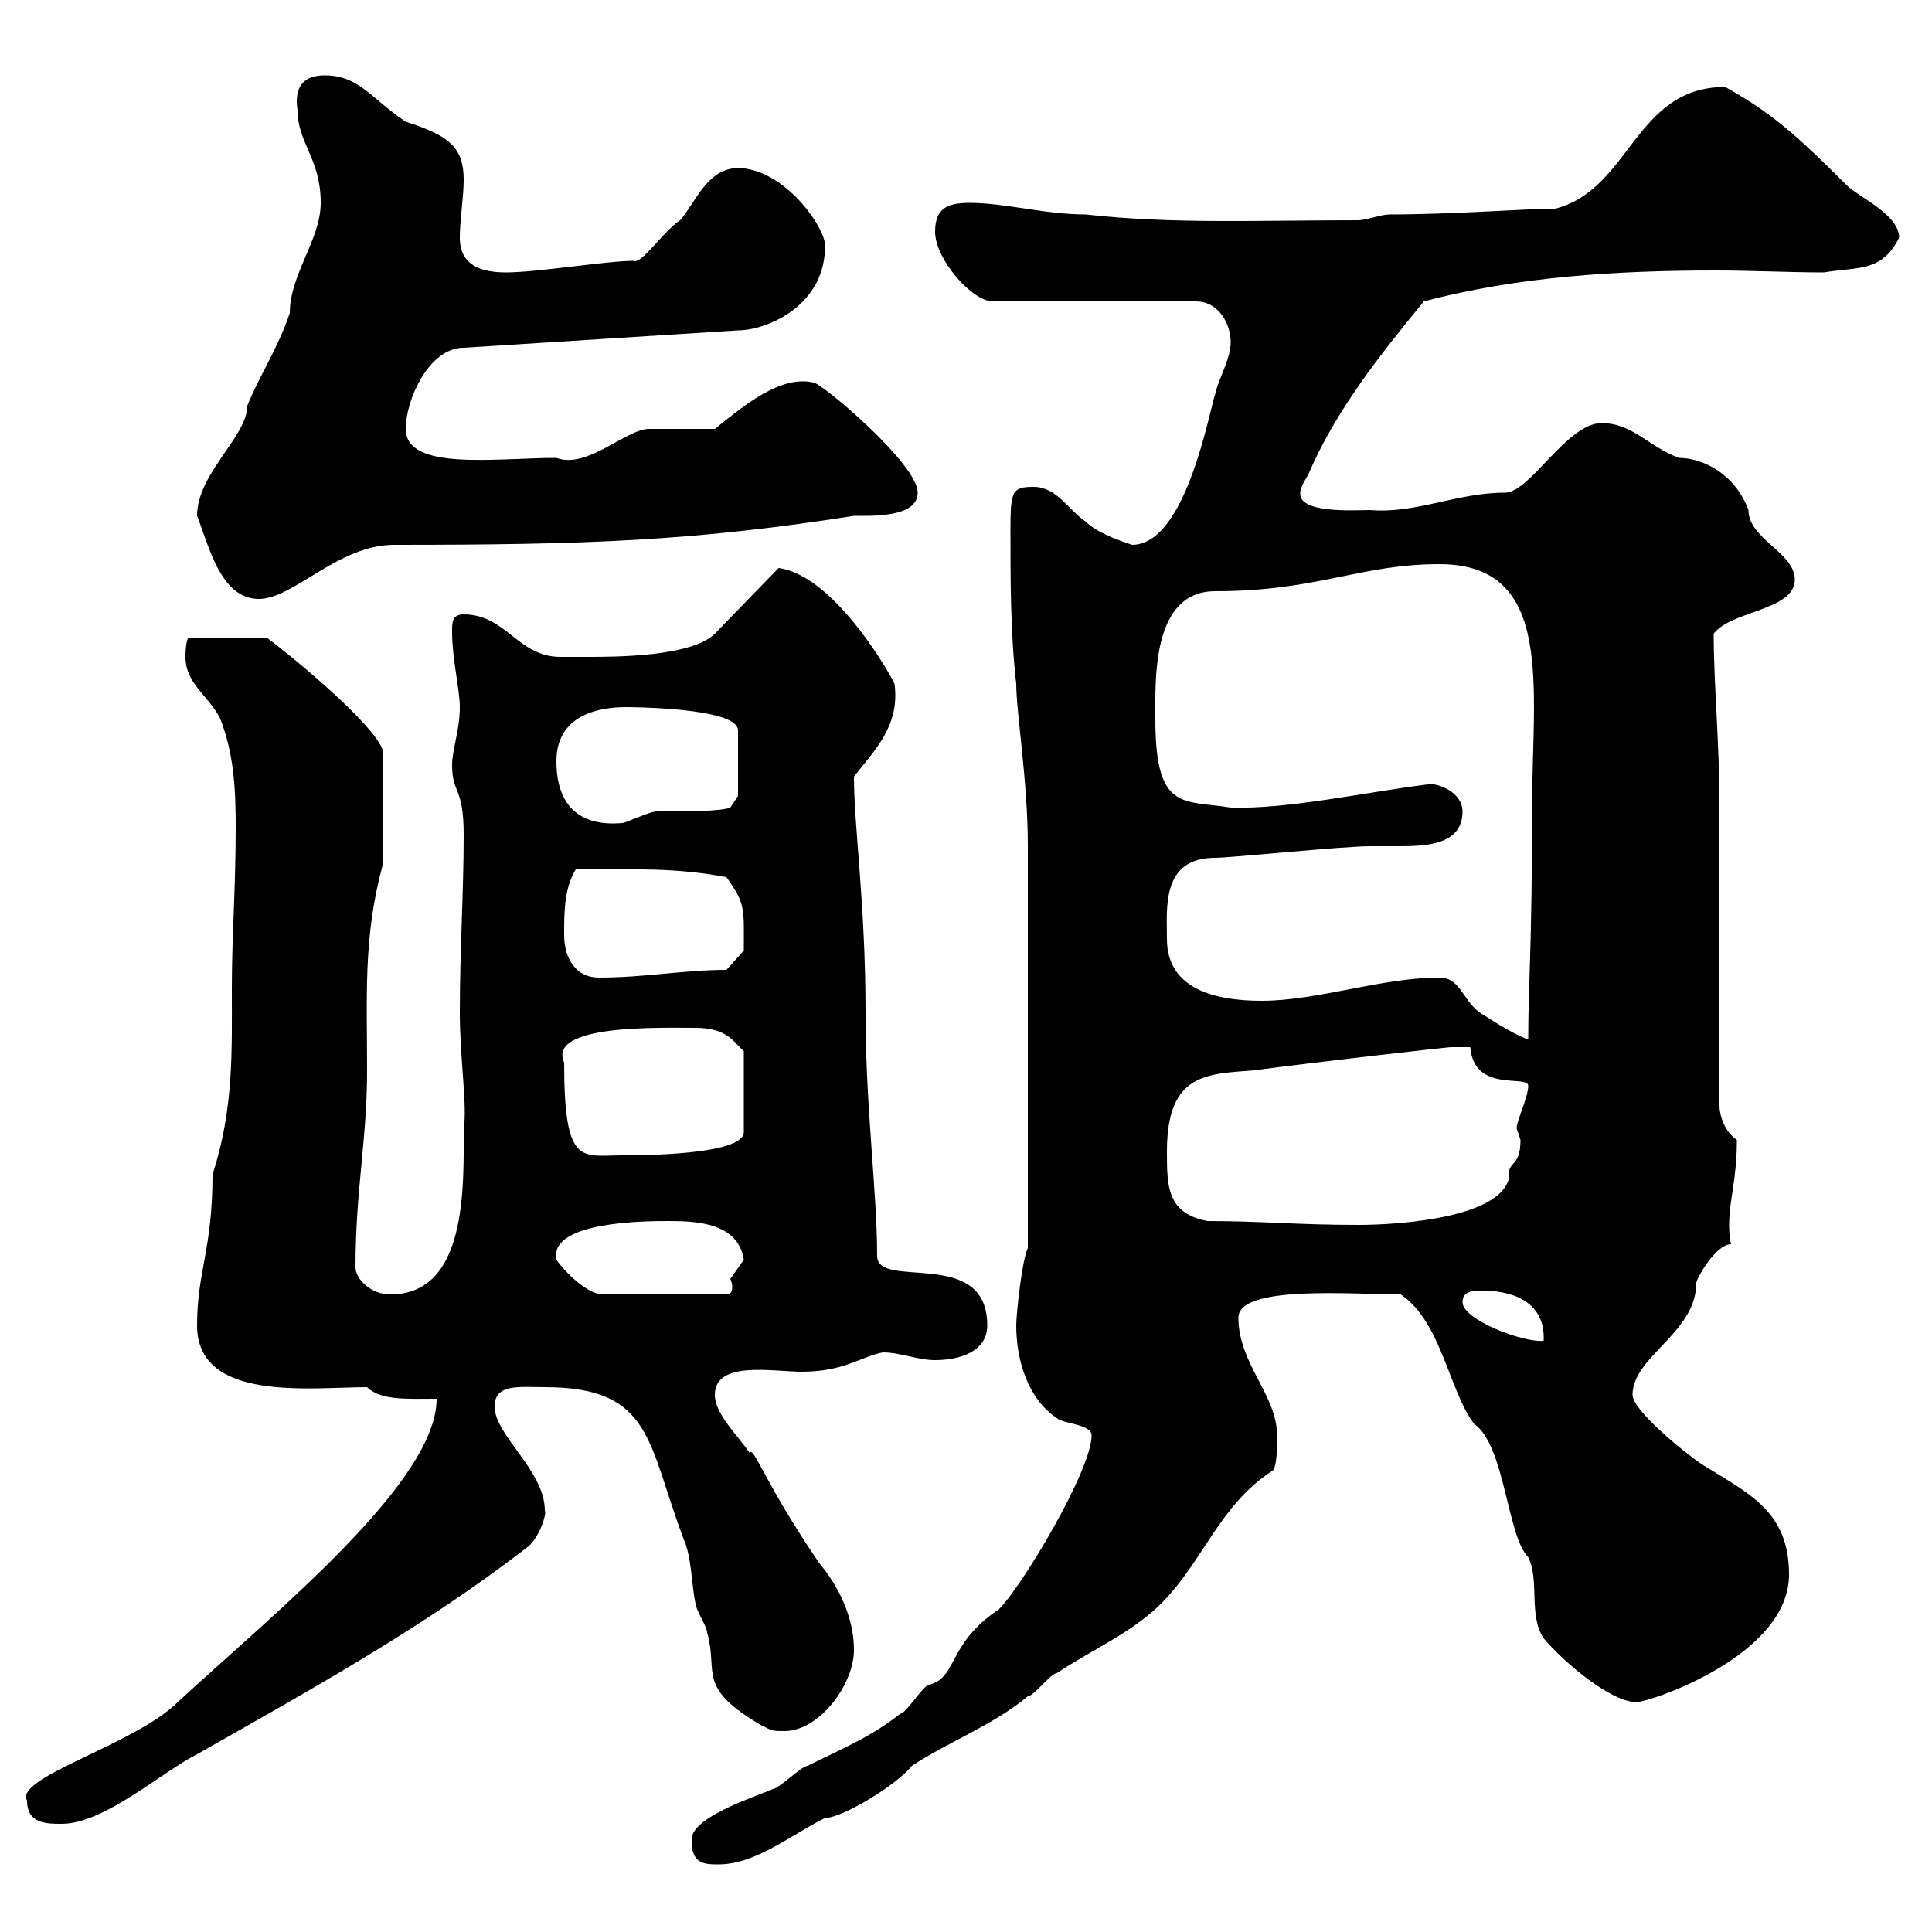 <svg xmlns="http://www.w3.org/2000/svg" xmlns:xlink="http://www.w3.org/1999/xlink" width="300" height="300"><path d="M107.40 285.90C107.40 289.50 109.50 289.50 111.60 289.50C117.30 289.50 122.70 285 128.10 282.30C130.80 282.30 139.20 277.20 141.60 274.20C147 270.60 154.20 267.90 159.60 263.40C160.50 263.40 163.20 259.80 164.10 259.80C169.50 256.20 175.80 253.50 180.30 249C186.90 242.40 189.30 233.70 197.70 228.30C198.30 227.40 198.30 224.70 198.30 222.90C198.30 216.60 192.30 211.80 192.30 204.60C192.30 199.50 210 201 217.50 201C223.80 205.20 225 216 228.90 221.10C233.70 224.40 234 238.50 237.30 241.80C239.10 245.40 237.30 250.80 239.70 254.40C243 258.30 250.20 264.30 254.10 264.30C256.20 264.30 277.80 257.10 277.80 244.50C277.80 234.60 271.50 231.90 264.30 227.40C261.60 225.60 253.50 219 253.50 216.60C253.50 210.60 263.40 207 263.40 199.20C263.40 198.60 266.40 193.20 268.80 193.20C268.50 192 268.50 190.80 268.50 190.20C268.50 186.30 269.70 183.30 269.70 177C267.90 175.80 267 173.40 267 171.60C267 164.40 267 132.60 267 125.40C267 115.20 266.10 106.20 266.10 98.40C268.80 94.80 278.70 94.80 278.70 90C278.70 85.80 271.50 83.70 271.50 79.20C269.40 73.50 264.30 71.10 260.70 71.10C255.90 69.30 253.50 65.70 248.70 65.70C243.30 65.70 237.60 76.50 233.70 76.50C226.20 76.50 219.90 79.80 212.70 79.20C210.30 79.20 201.60 79.80 201.90 76.50C201.90 75.60 203.10 73.80 203.10 73.80C207.30 63.90 214.20 55.20 221.10 46.80C235.80 42.90 251.40 42 266.40 42C272.10 42 277.80 42.30 283.20 42.30C288.60 41.40 292.20 42.30 294.90 36.90C294.90 33.30 288.60 30.60 286.80 28.80C278.40 20.40 274.80 17.40 267.90 13.50C253.80 13.50 253.20 29.40 241.50 32.40C237 32.40 225.60 33.30 215.70 33.30C214.50 33.30 212.10 34.20 210.90 34.20C194.70 34.20 182.10 34.80 168.60 33.30C162.30 33.30 156 31.50 150.60 31.50C147 31.50 145.20 32.40 145.20 36C145.20 40.20 150.90 46.80 154.20 46.80L185.70 46.80C189.30 46.80 191.10 50.40 191.10 53.10C191.10 55.80 189.30 58.50 188.70 61.20C187.80 63.60 184.20 84.60 175.80 84.60C174 84 170.40 82.80 168.60 81C165.90 79.20 164.10 75.60 160.50 75.60C157.20 75.60 156.90 76.20 156.90 82.20C156.90 90 156.90 98.40 157.80 106.20C157.80 110.70 159.60 121.20 159.60 131.40L159.60 193.80C158.70 195.60 157.80 204 157.80 205.80C157.80 211.20 159.60 217.20 164.10 220.20C165 221.10 169.50 221.10 169.50 222.90C169.50 228.30 158.70 246.30 155.10 249.90C147 255.30 148.80 260.40 144.30 261.60C143.40 261.60 140.70 266.10 139.80 266.10C135.30 269.70 130.80 271.50 125.40 274.20C124.50 274.20 120.90 277.80 120 277.80C118.20 278.70 107.40 282 107.40 285.60C107.40 285.60 107.40 285.90 107.40 285.90ZM4.20 279.60C4.20 283.20 7.20 283.20 9.60 283.20C16.20 283.20 25.20 275.10 30.60 272.40C48 262.50 66 252.60 82.20 240C84 238.20 84.90 234.90 84.60 234.60C84.60 228.30 76.80 222.90 76.80 218.40C76.80 214.80 80.70 215.40 84.60 215.40C101.40 215.40 100.50 224.10 106.20 239.10C107.40 241.80 107.40 246.30 108 249C108 249.90 109.80 252.60 109.80 253.50C111.60 259.80 108 261.90 118.20 267.90C120 268.80 120 268.80 121.80 268.80C127.20 268.80 132.60 261.60 132.60 256.20C132.60 251.10 130.20 246.30 127.20 242.70C118.80 230.40 117 224.40 116.40 225.60C114.60 222.90 111 219.60 111 216.60C111 211.20 120 213 124.50 213C131.10 213 133.80 210.60 137.10 210C139.80 210 142.50 211.20 145.20 211.20C148.80 211.20 153.30 210 153.30 205.80C153.30 193.50 136.20 200.40 136.20 195C136.20 185.10 134.40 171.90 134.40 157.20C134.40 140.40 132.60 128.40 132.60 120.60C135.60 116.70 139.80 112.80 138.90 106.20C138.90 105.90 129.90 89.40 120.90 88.20L111 98.40C107.40 102 95.40 102 91.20 102C89.70 102 88.50 102 87 102C80.40 102 78.60 95.40 72 95.40C70.20 95.40 70.20 96.60 70.20 98.10C70.20 102.30 71.40 107.10 71.40 109.80C71.40 113.40 70.20 116.40 70.20 118.80C70.20 123.30 72 122.10 72 129.60C72 138.60 71.40 147.60 71.40 157.20C71.40 164.40 72.60 171.90 72 175.20C72 184.20 72.60 201 60.60 201C57.60 201 55.20 198.60 55.20 196.80C55.20 184.80 57 177 57 166.20C57 154.50 56.40 145.50 59.40 134.40L59.40 116.40C57.90 112.20 44.70 101.40 41.40 99L29.40 99C28.80 99 28.80 102 28.80 102C28.80 106.20 32.40 108 34.20 111.60C36.30 117 36.60 122.40 36.60 128.40C36.60 138.30 36 144.90 36 153.60C36 163.50 36.30 172.20 33 182.40C33 194.10 30.60 197.40 30.60 205.80C30.60 217.80 48.30 215.40 57 215.40C59.10 217.50 63.30 217.20 67.80 217.20C67.80 230.10 42.90 250.20 27.60 264.30C21 270.90 2.10 276 4.20 279.60ZM227.10 202.20C227.10 200.40 228.90 200.40 230.10 200.40C234 200.40 240 201.60 239.70 208.20C236.40 208.50 227.10 204.90 227.10 202.20ZM86.40 195.60C85.20 189.60 100.50 189.60 103.80 189.60C108.30 189.60 114.60 189.90 115.50 195.60C115.50 195.60 113.40 198.60 113.40 198.60C113.40 198.60 113.70 199.20 113.70 199.80C113.70 200.70 113.40 201 112.80 201L93.60 201C91.20 201 87.60 197.40 86.40 195.60ZM181.20 178.80C181.20 166.50 187.50 166.80 194.70 166.20C203.70 165 224.70 162.60 225.30 162.60L228.30 162.60C228.90 169.80 237.30 166.80 237.30 168.60C237.30 170.40 235.50 174 235.50 175.20C235.50 175.20 236.10 177 236.10 177C236.10 181.50 234 180 234.30 183C232.80 189 217.80 190.20 210.90 190.20C201.30 190.20 195.90 189.60 187.50 189.60C181.20 188.40 181.20 184.20 181.20 178.80ZM87.60 165C84.90 159 102.60 159.60 108 159.60C113.10 159.60 114 162 115.50 163.20L115.50 175.80C115.50 179.40 99 179.40 96.60 179.40C90.30 179.40 87.60 181.20 87.60 165ZM223.50 151.80C214.50 151.80 204.60 155.40 195.90 155.40C188.70 155.40 181.20 153.60 181.20 145.80C181.20 141 180.30 133.20 188.70 133.20C191.10 133.20 208.50 131.40 212.70 131.40C213.90 131.40 215.40 131.40 217.20 131.40C221.70 131.40 227.10 131.10 227.10 126C227.10 123 223.20 121.50 221.70 121.80C212.10 123 199.80 125.70 191.10 125.40C183.60 124.20 179.40 126 179.40 111.60C179.40 105.60 178.80 91.80 188.70 91.80C204.60 91.80 211.20 87.60 223.50 87.60C241.50 87.60 237.90 106.80 237.90 125.40C237.90 147.30 237.30 153 237.30 161.40C235.50 160.80 232.50 159 230.70 157.80C227.10 156 227.10 151.80 223.50 151.80ZM87.60 145.20C87.60 141.60 87.60 138 89.40 135C99 135 104.70 134.70 112.80 136.20C115.80 140.40 115.50 141 115.50 147.60L112.80 150.60C106.20 150.60 100.20 151.80 93 151.80C89.40 151.80 87.60 148.80 87.60 145.20ZM86.40 118.20C86.40 111 93 109.80 97.20 109.80C97.20 109.80 114.60 109.80 114.60 113.40L114.60 123.60L113.40 125.40C111.90 126 106.50 126 102 126C100.80 126 97.20 127.80 96.60 127.80C89.70 128.40 86.40 124.80 86.40 118.20ZM30.60 80.10C32.40 84.60 34.20 93 40.20 93C45.60 93 52.50 84.60 61.20 84.60C91.20 84.60 107.70 84 132.60 80.10C135.30 80.10 142.50 80.40 142.50 76.50C142.50 72 127.50 59.40 126.30 59.40C121.20 58.20 115.50 63 111 66.60C109.20 66.60 102.60 66.60 100.80 66.60C97.20 66.60 91.20 72.90 86.40 71.10C77.10 71.10 63 73.20 63 66.60C63 62.10 66.60 54 72 54L114.60 51.30C119.10 51.30 128.40 47.40 128.10 37.80C127.50 34.20 121.20 26.10 114.60 26.10C109.80 26.10 108 31.50 105.60 34.20C102.90 36 99.60 41.10 98.40 40.50C94.20 40.50 83.40 42.30 78.60 42.30C75 42.30 71.40 41.40 71.40 36.90C71.40 34.20 72 30.60 72 27.90C72 22.80 69.60 21 63 18.90C57.60 15.30 55.80 11.70 50.40 11.70C47.40 11.70 45.60 13.20 46.20 17.10C46.20 22.20 49.80 24.60 49.80 31.50C49.80 37.20 45 42.60 45 48.60C43.20 54 40.20 58.50 38.40 63C38.40 67.80 30.60 73.50 30.60 80.10Z"/></svg>